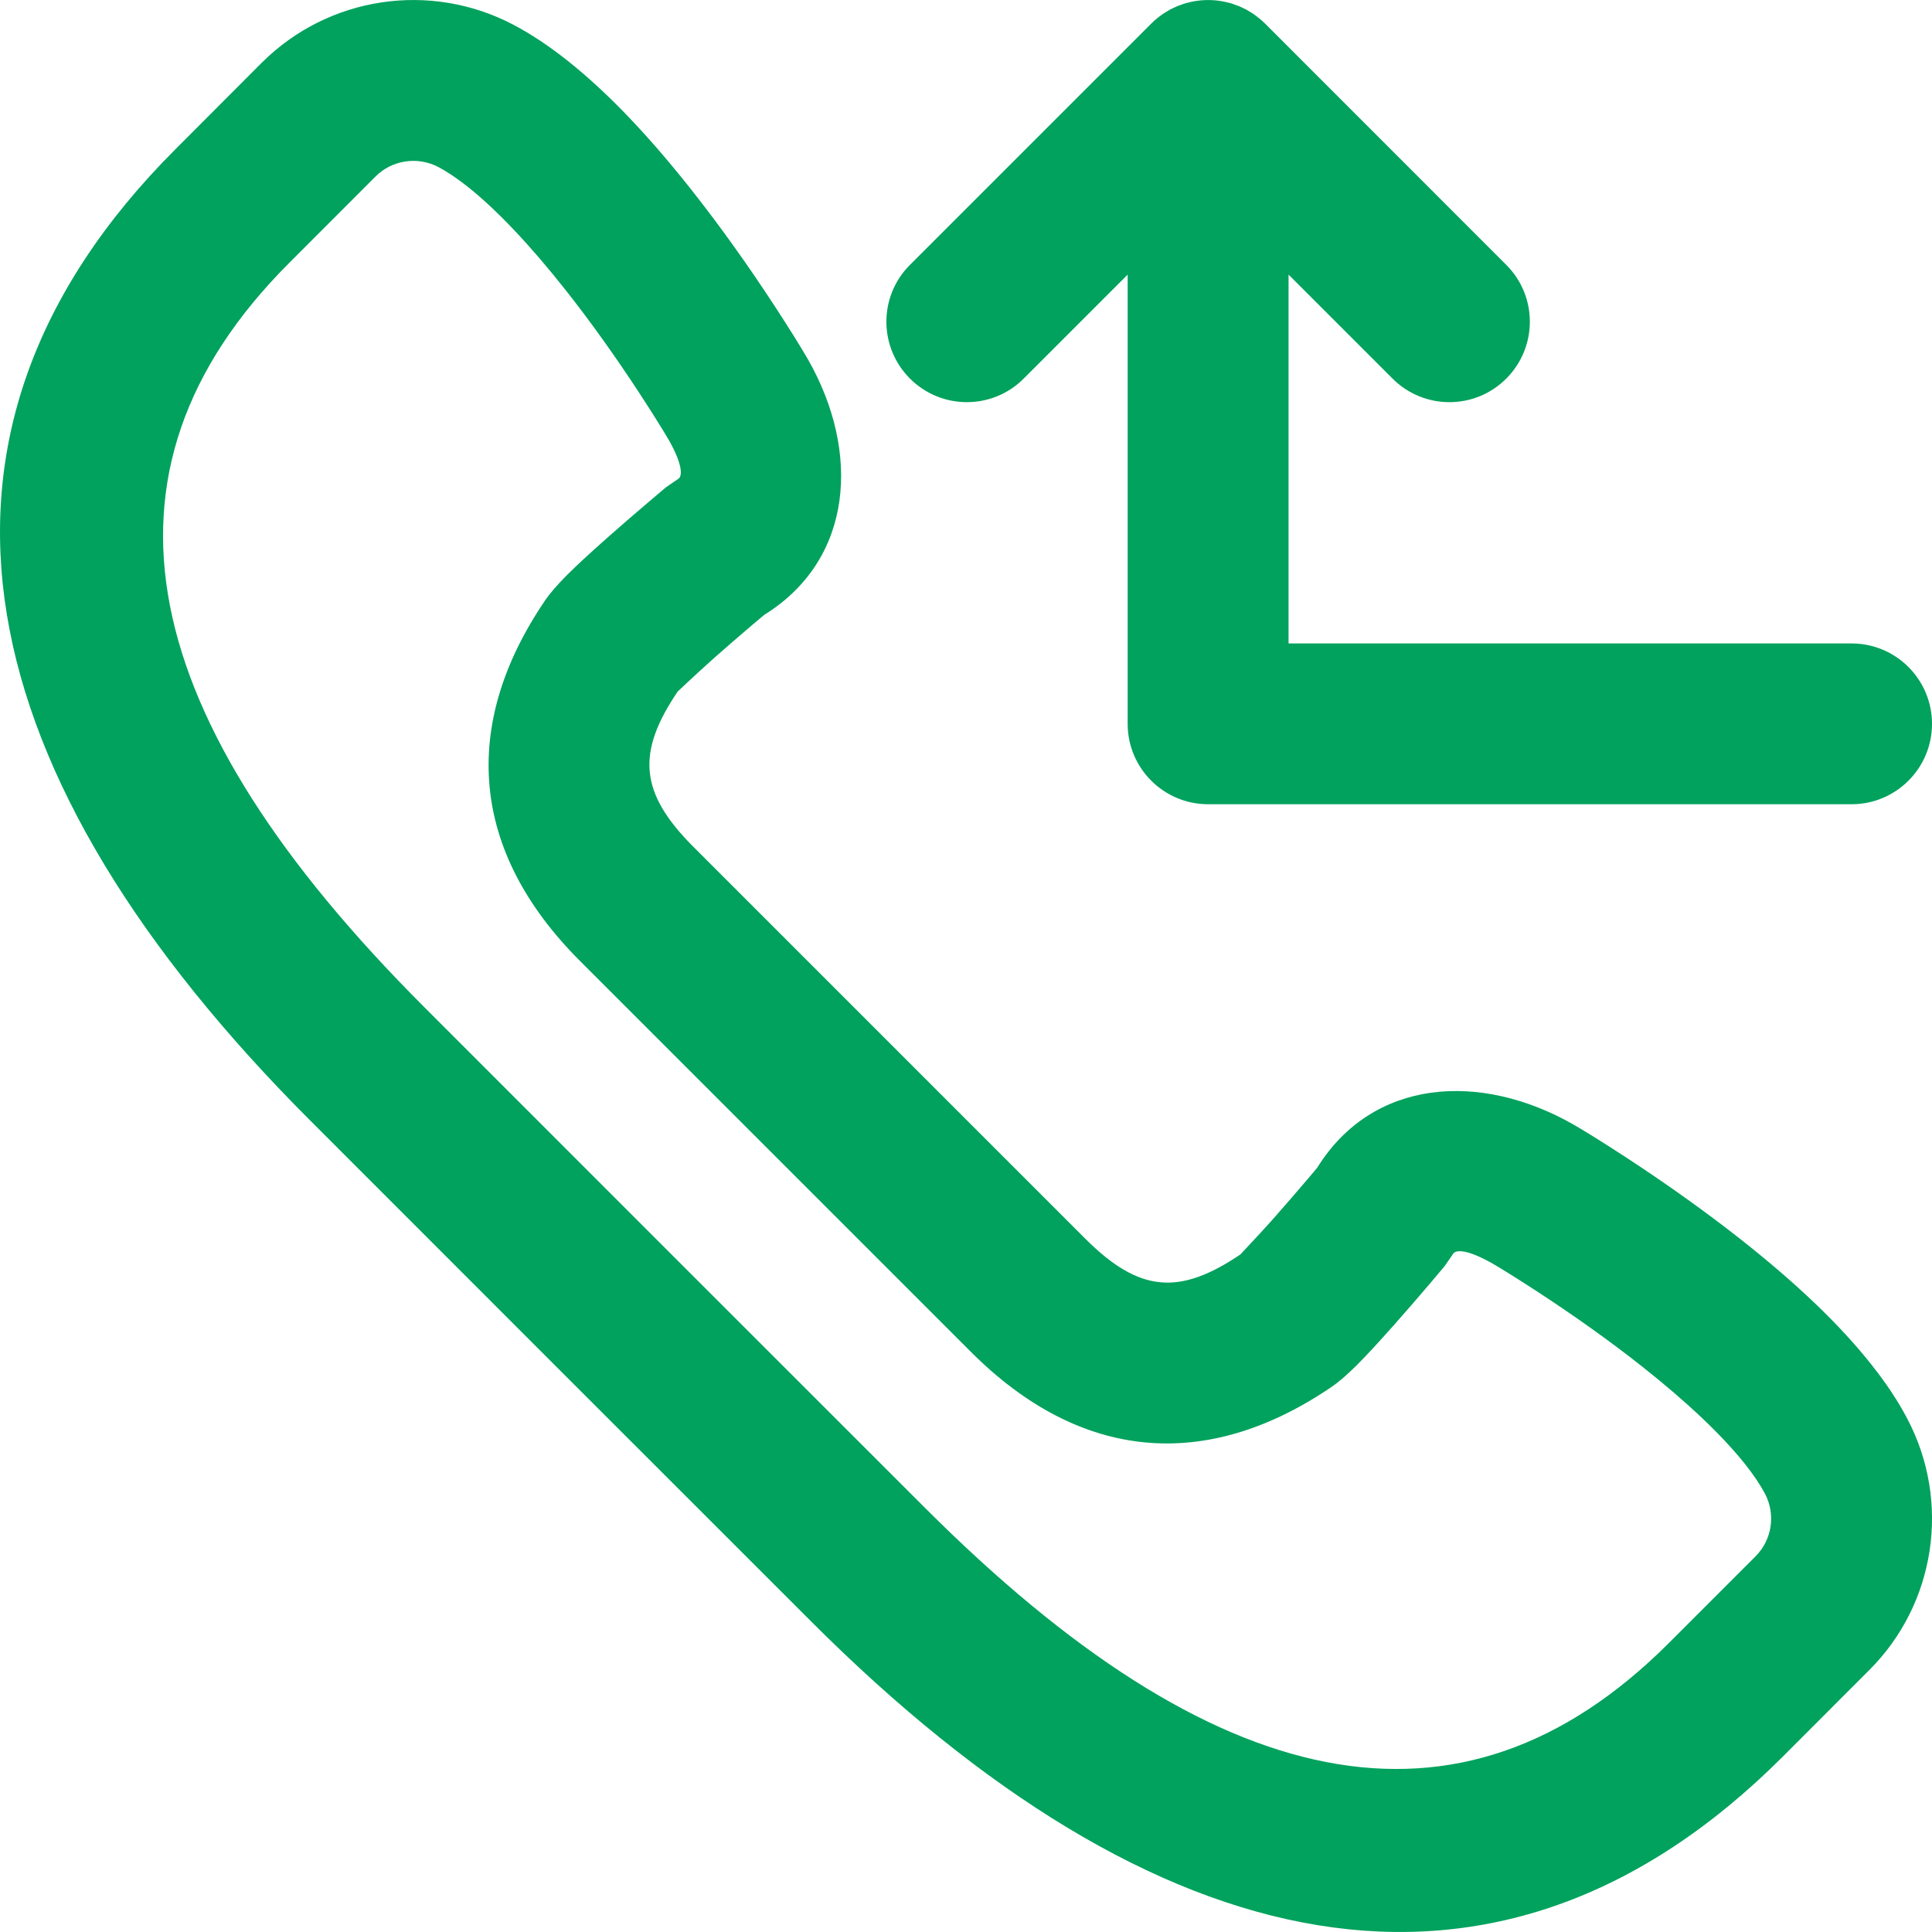 <svg width="22" height="22" viewBox="0 0 22 22" fill="none" xmlns="http://www.w3.org/2000/svg">
<g clip-path="url(#clip0_182_516)">
<path d="M21.716 16.15C21.609 15.947 21.473 15.744 21.311 15.54C20.944 15.075 20.443 14.604 19.84 14.127C19.418 13.794 18.971 13.477 18.523 13.184C18.254 13.008 18.043 12.878 17.917 12.805C16.855 12.2 15.63 12.28 14.998 13.299C14.969 13.333 14.932 13.377 14.888 13.429C14.769 13.569 14.648 13.709 14.534 13.838C14.509 13.866 14.509 13.866 14.485 13.894C14.294 14.107 14.12 14.287 14.127 14.283C13.427 14.756 12.972 14.719 12.355 14.102L7.898 9.645C7.281 9.029 7.244 8.573 7.718 7.873C7.713 7.88 7.893 7.706 8.106 7.516C8.134 7.491 8.134 7.491 8.162 7.466C8.292 7.352 8.431 7.231 8.571 7.112C8.623 7.068 8.667 7.031 8.702 7.002C9.72 6.37 9.801 5.146 9.201 4.093C9.122 3.957 8.992 3.746 8.816 3.477C8.523 3.029 8.206 2.582 7.873 2.161C7.396 1.557 6.925 1.057 6.46 0.689C6.256 0.527 6.054 0.392 5.85 0.284C4.902 -0.217 3.74 -0.043 2.981 0.714L1.997 1.7C-1.269 4.966 -0.369 8.858 3.534 12.761L6.386 15.614L9.239 18.466C13.142 22.369 17.034 23.269 20.301 20.003L21.285 19.018C22.043 18.262 22.218 17.098 21.716 16.15ZM19.99 17.723L19.005 18.708C16.616 21.098 13.812 20.449 10.534 17.171L7.681 14.319L4.829 11.466C1.551 8.188 0.903 5.385 3.292 2.995L4.276 2.01C4.465 1.821 4.756 1.778 4.994 1.903C5.091 1.955 5.202 2.029 5.324 2.125C5.659 2.391 6.039 2.795 6.436 3.297C6.732 3.671 7.018 4.075 7.283 4.48C7.441 4.722 7.556 4.908 7.615 5.009C7.78 5.3 7.77 5.427 7.722 5.454L7.583 5.549C7.543 5.583 7.474 5.641 7.385 5.717C7.237 5.843 7.088 5.971 6.949 6.094C6.919 6.121 6.919 6.121 6.888 6.148C6.526 6.47 6.321 6.668 6.201 6.846C5.241 8.265 5.358 9.696 6.603 10.941L11.059 15.397C12.305 16.642 13.735 16.76 15.154 15.799C15.332 15.679 15.53 15.474 15.852 15.112C15.88 15.082 15.88 15.082 15.906 15.051C16.029 14.912 16.157 14.764 16.283 14.616C16.359 14.527 16.417 14.457 16.451 14.417L16.546 14.279C16.574 14.23 16.701 14.22 17.001 14.391C17.092 14.444 17.278 14.559 17.52 14.717C17.925 14.982 18.329 15.268 18.703 15.564C19.205 15.961 19.609 16.341 19.875 16.677C19.971 16.798 20.045 16.909 20.097 17.007C20.223 17.244 20.179 17.534 19.99 17.723Z" fill="#00A25D"/>
<path d="M11.657 4.311L12.841 3.127V8.243C12.841 8.748 13.251 9.158 13.757 9.158H21.084C21.59 9.158 22 8.748 22 8.243C22 7.737 21.59 7.327 21.084 7.327H14.673V3.127L15.857 4.311C16.215 4.669 16.795 4.669 17.152 4.311C17.51 3.953 17.51 3.373 17.152 3.016L14.405 0.268C14.383 0.247 14.361 0.227 14.338 0.208C14.327 0.199 14.316 0.191 14.305 0.183C14.292 0.173 14.279 0.163 14.266 0.154C14.253 0.146 14.239 0.138 14.226 0.13C14.213 0.123 14.201 0.115 14.189 0.108C14.175 0.101 14.161 0.095 14.147 0.088C14.134 0.082 14.121 0.075 14.108 0.07C14.094 0.064 14.08 0.06 14.066 0.055C14.052 0.05 14.038 0.044 14.023 0.039C14.009 0.035 13.995 0.032 13.982 0.029C13.966 0.025 13.951 0.021 13.936 0.018C13.92 0.015 13.904 0.013 13.888 0.01C13.874 0.008 13.861 0.006 13.848 0.005C13.787 -0.001 13.727 -0.001 13.667 0.005C13.653 0.006 13.64 0.008 13.627 0.01C13.611 0.013 13.594 0.015 13.578 0.018C13.563 0.021 13.548 0.025 13.533 0.029C13.519 0.032 13.505 0.035 13.491 0.04C13.476 0.044 13.462 0.05 13.448 0.055C13.434 0.06 13.42 0.064 13.407 0.07C13.393 0.075 13.38 0.082 13.367 0.088C13.353 0.095 13.339 0.101 13.325 0.108C13.313 0.115 13.301 0.123 13.289 0.13C13.275 0.138 13.262 0.146 13.249 0.154C13.235 0.163 13.222 0.173 13.209 0.183C13.198 0.191 13.187 0.199 13.177 0.208C13.153 0.227 13.131 0.247 13.11 0.268C13.11 0.268 13.11 0.268 13.11 0.268L10.362 3.016C10.004 3.373 10.004 3.953 10.362 4.311C10.72 4.669 11.3 4.669 11.657 4.311Z" fill="#00A25D"/>
</g>
<defs>
<clipPath id="clip0_182_516">
<rect width="22" height="22" fill="white"/>
</clipPath>
</defs>
</svg>
